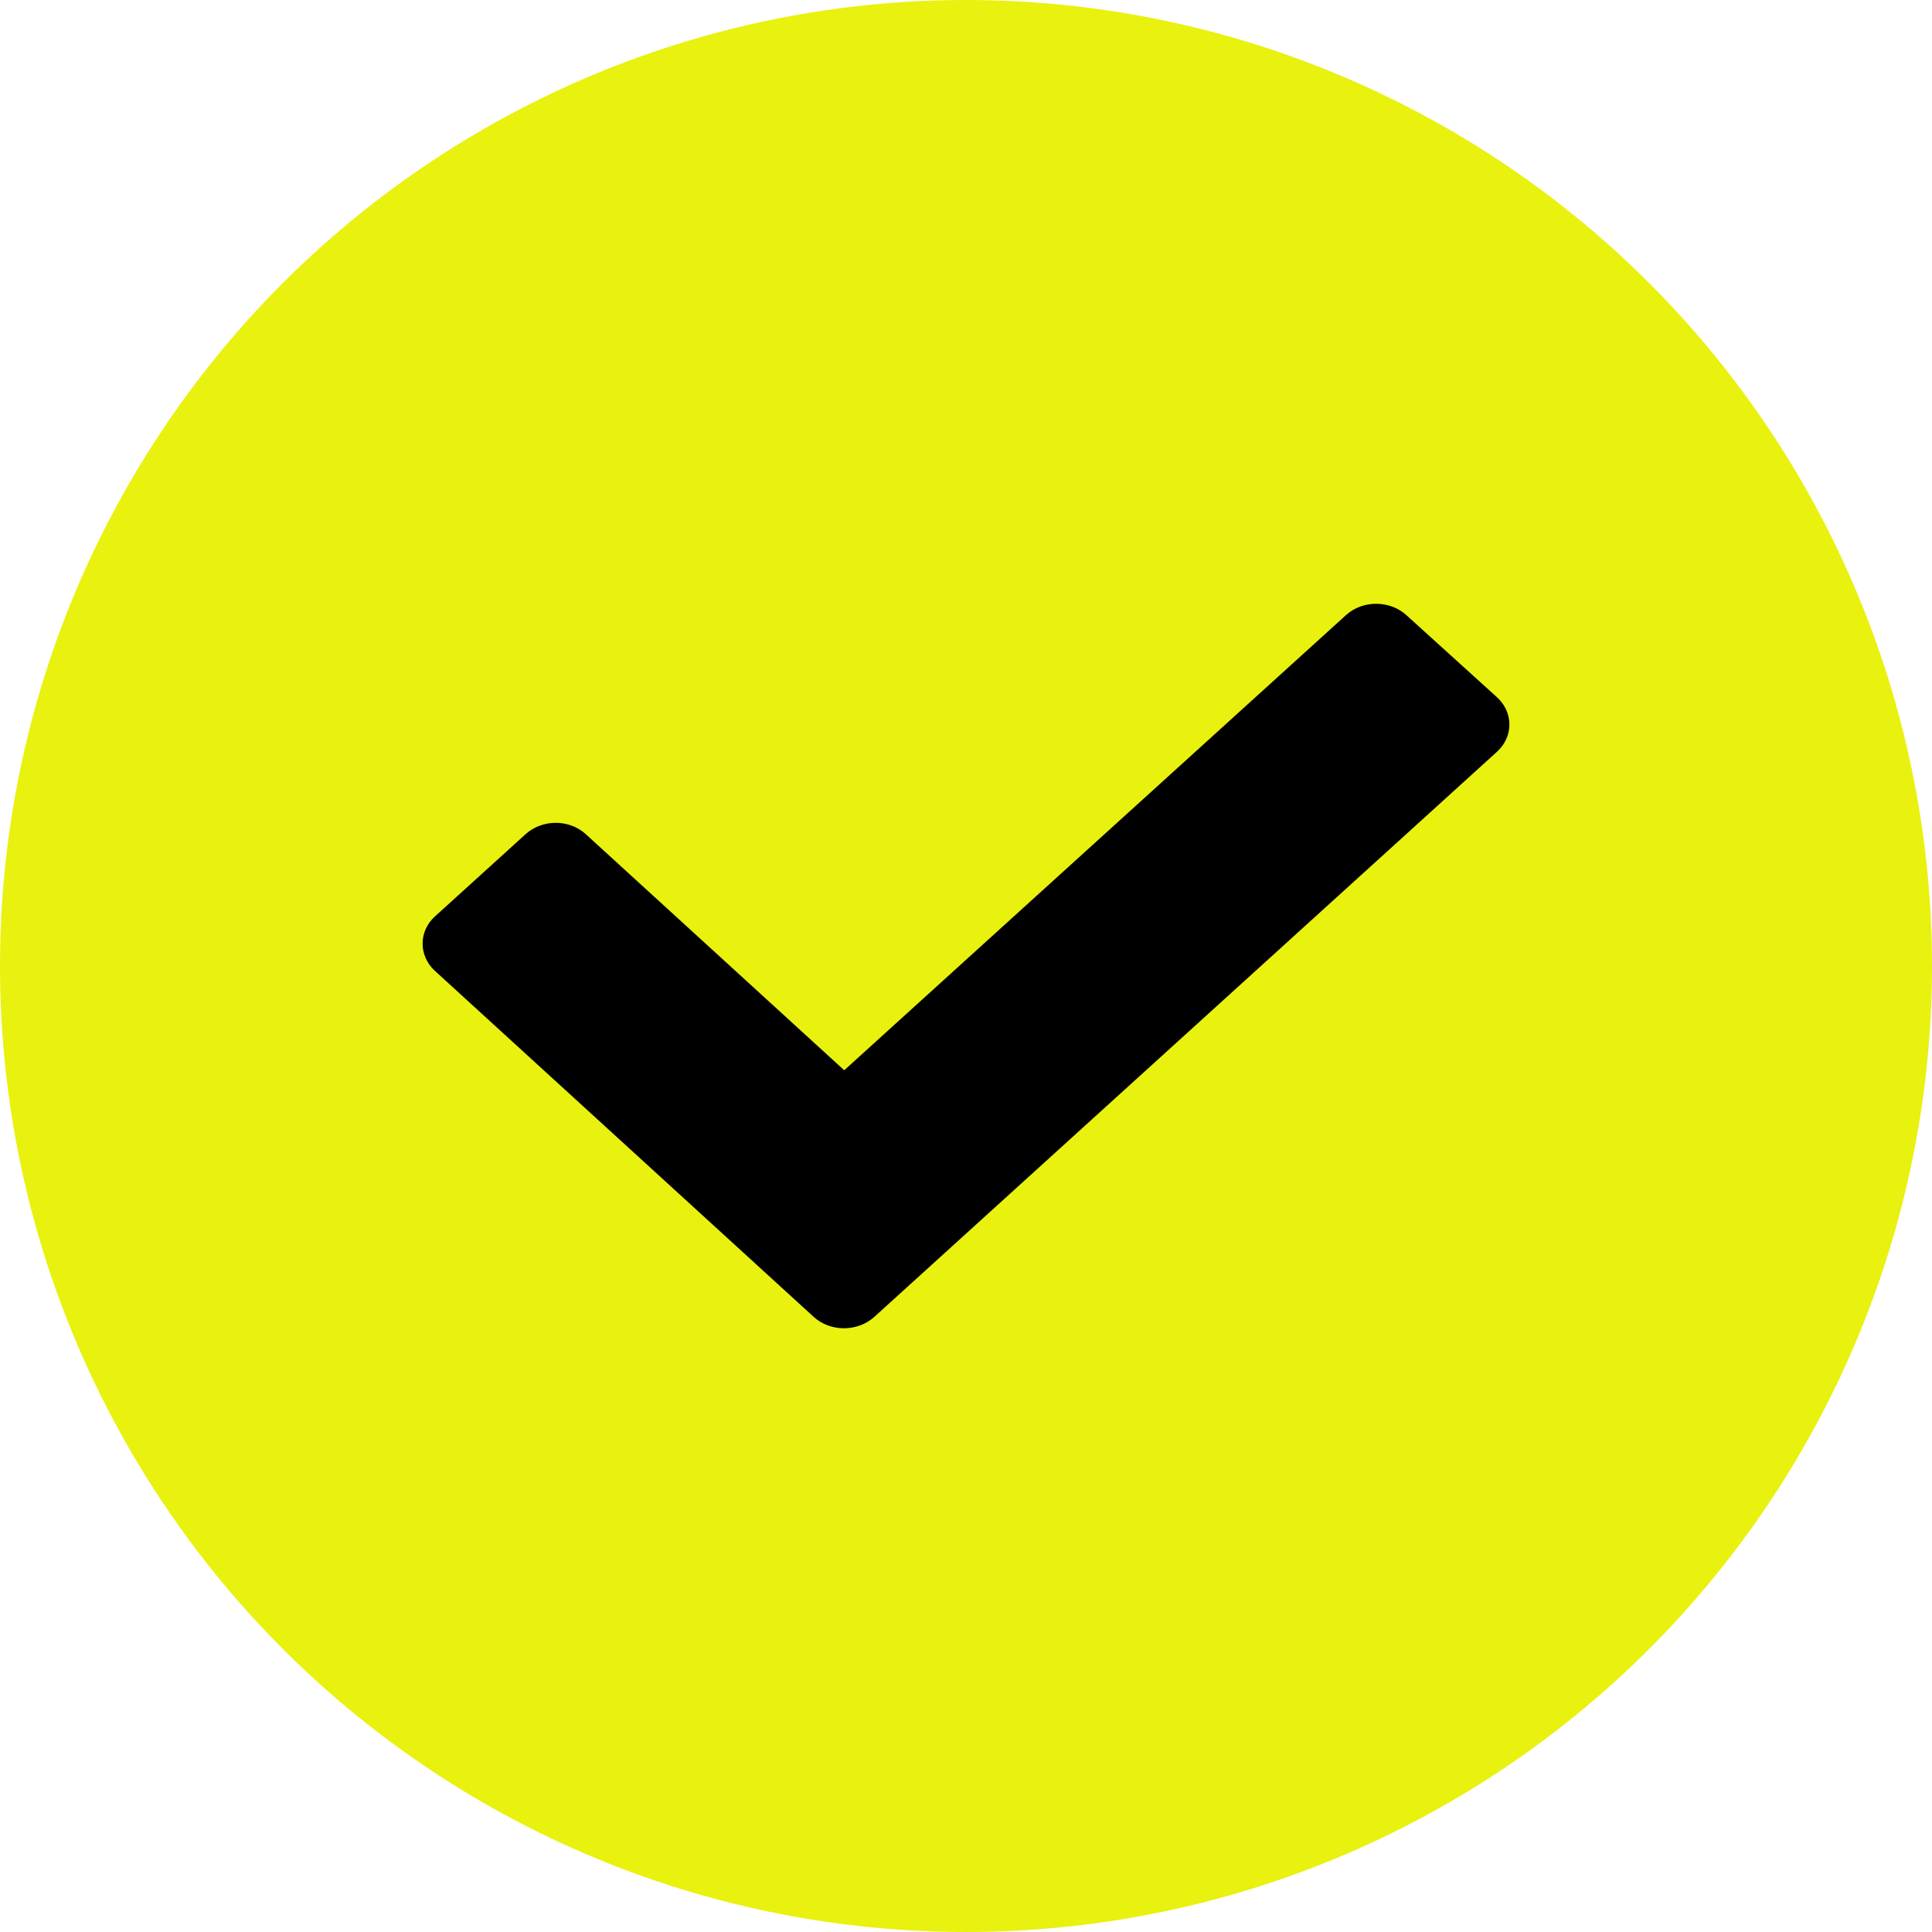 <svg width="32" height="32" viewBox="0 0 32 32" fill="none" xmlns="http://www.w3.org/2000/svg">
<circle cx="16" cy="16" r="16" fill="#E9F10E"/>
<path d="M23.293 10.188C23.018 9.938 22.568 9.938 22.294 10.188L13.983 17.727L9.703 13.817C9.429 13.566 8.982 13.566 8.705 13.817L7.206 15.177C6.931 15.425 6.931 15.833 7.206 16.083L13.48 21.814C13.754 22.062 14.201 22.062 14.479 21.814L24.791 12.455C25.07 12.205 25.07 11.796 24.791 11.545L23.293 10.188Z" fill="black"/>
</svg>

